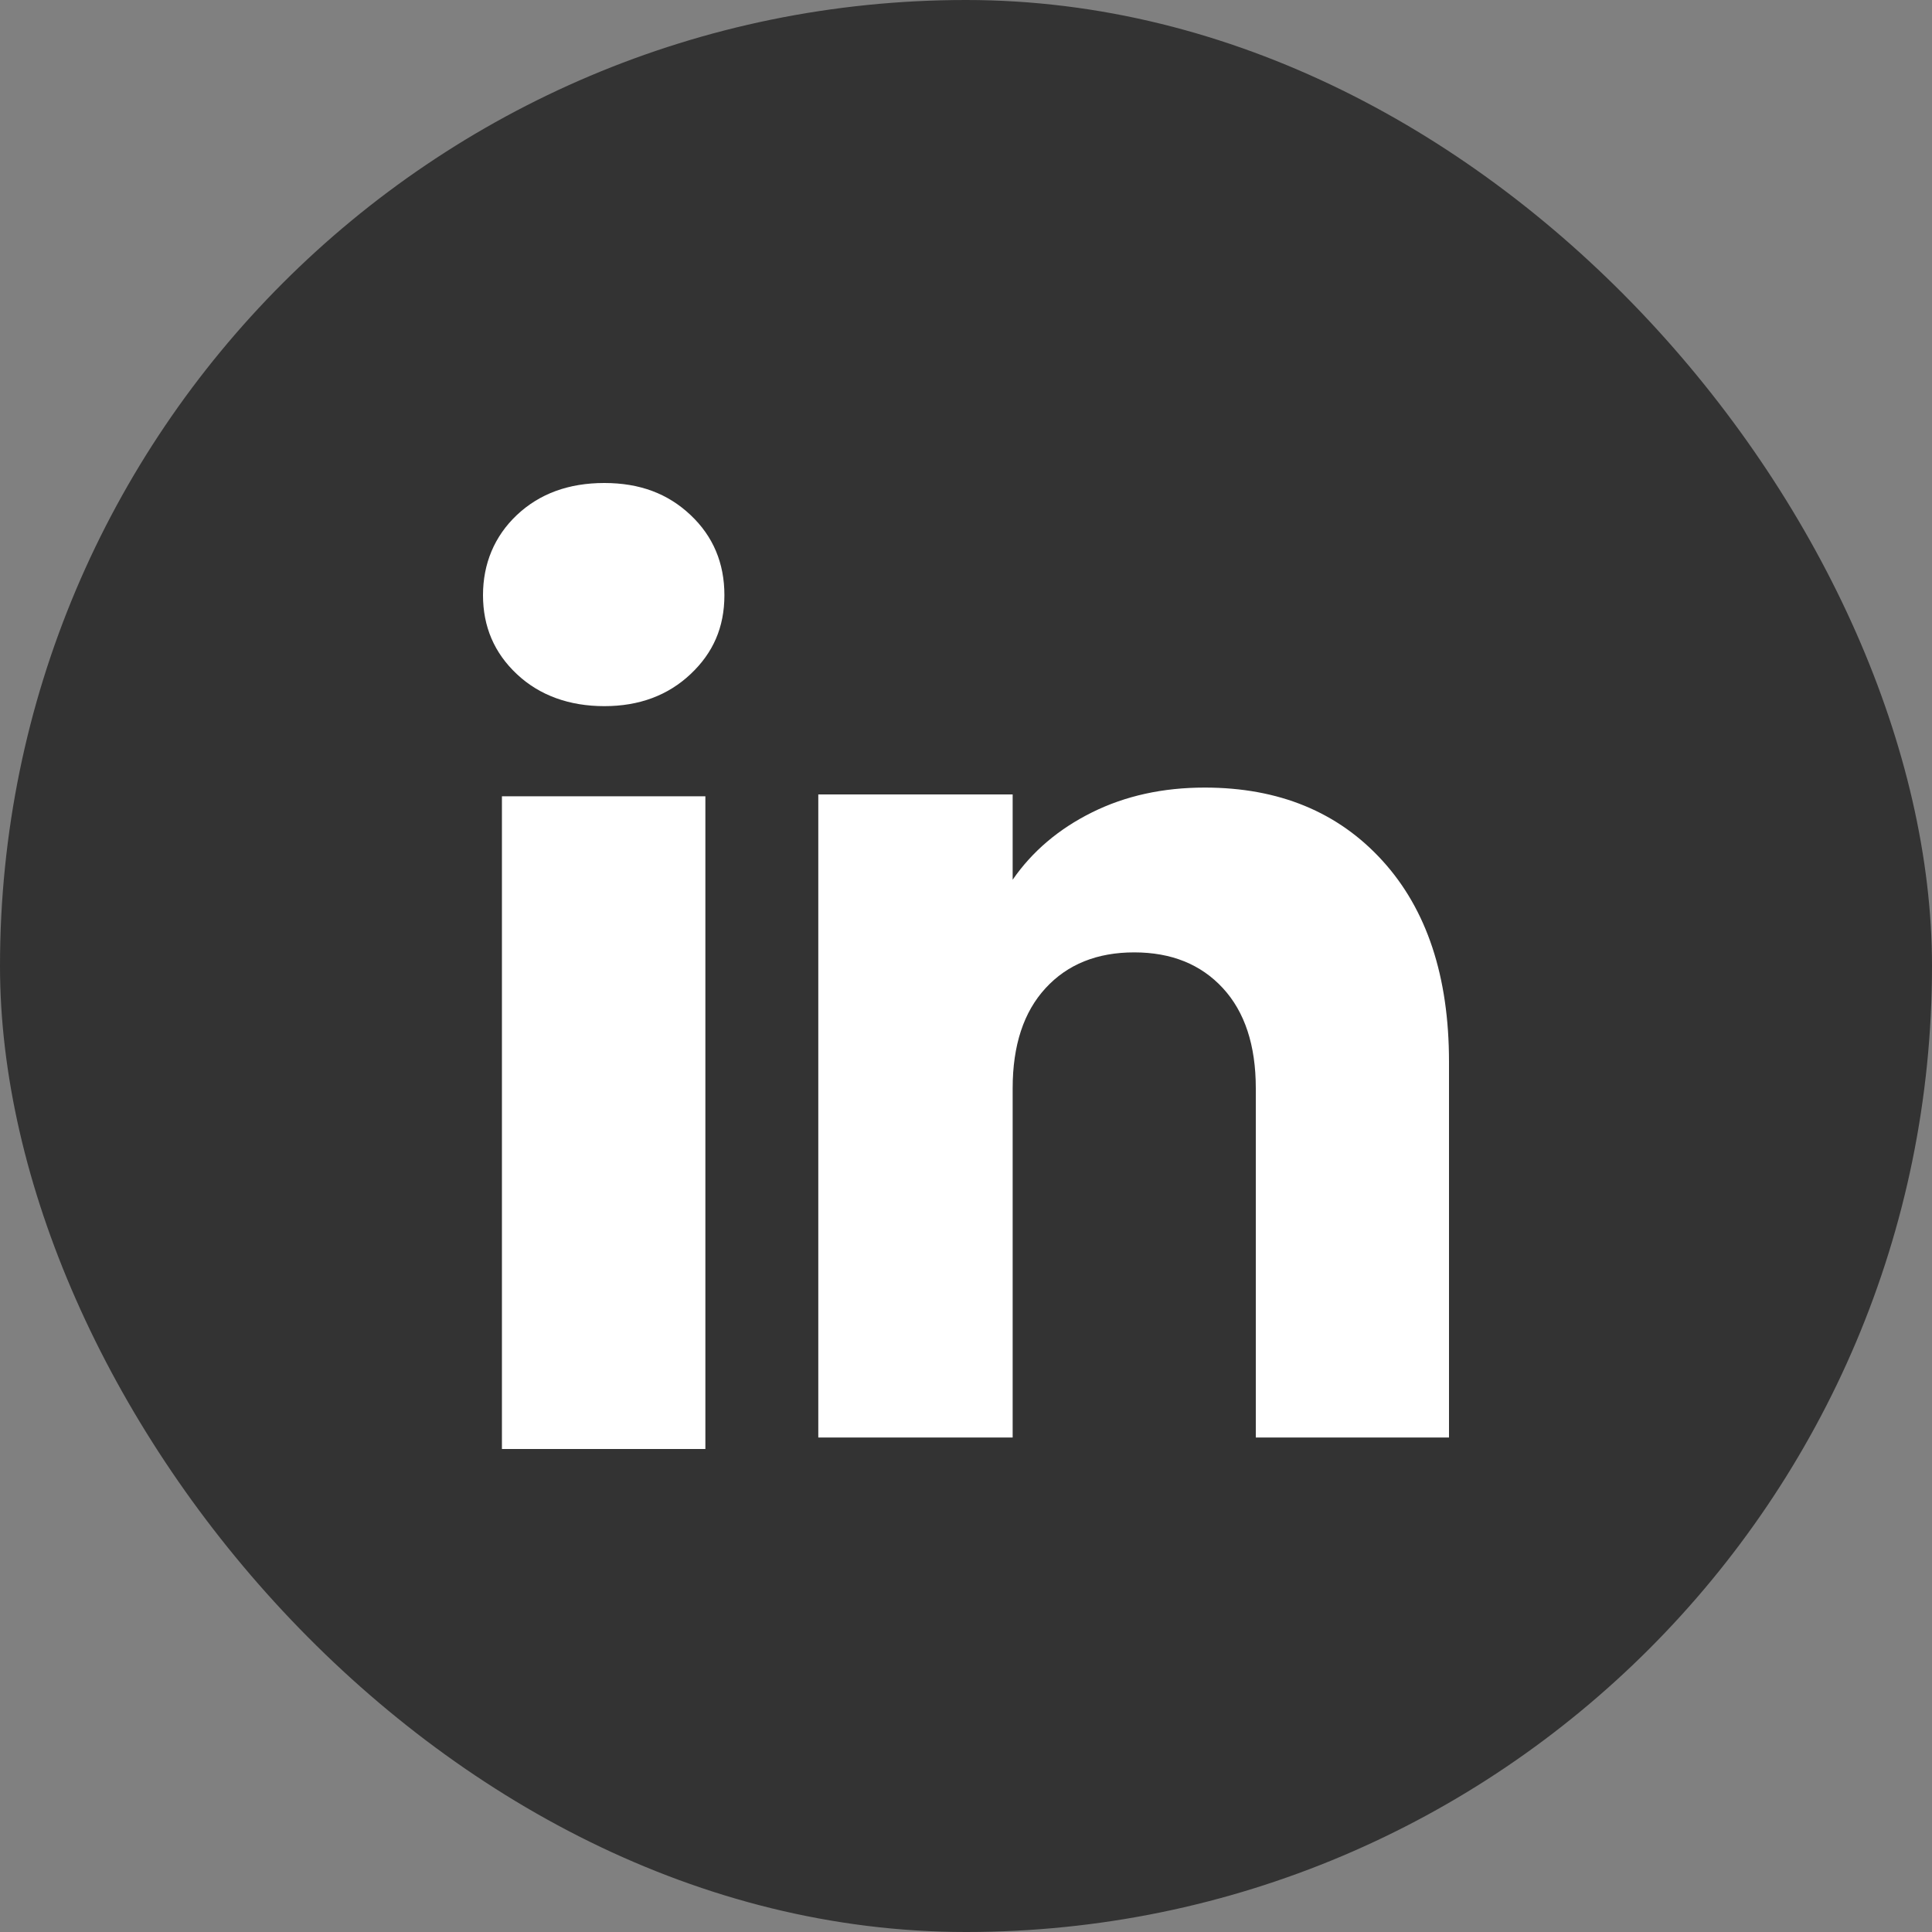 <svg width="20" height="20" viewBox="0 0 20 20" fill="none" xmlns="http://www.w3.org/2000/svg">
<rect x="0" y="0" width="20" height="20" fill="#808080" stroke="none"/>
<g id="Brands / rounded linkedin">
<rect width="20" height="20" rx="10" fill="#333333"/>
<g id="Vector">
<path d="M5.351 6.979C5.116 6.759 5 6.486 5 6.161C5 5.837 5.117 5.552 5.351 5.331C5.585 5.111 5.886 5 6.256 5C6.625 5 6.915 5.111 7.148 5.331C7.382 5.551 7.499 5.829 7.499 6.161C7.499 6.494 7.382 6.759 7.148 6.979C6.914 7.199 6.617 7.31 6.256 7.31C5.894 7.31 5.585 7.199 5.351 6.979ZM7.302 8.243V15H5.196V8.243H7.302Z" fill="white"/>
<path d="M14.312 8.911C14.771 9.416 15 10.109 15 10.992V14.881H13V11.266C13 10.821 12.886 10.475 12.659 10.229C12.431 9.982 12.125 9.859 11.741 9.859C11.358 9.859 11.051 9.982 10.824 10.229C10.597 10.475 10.483 10.821 10.483 11.266V14.881H8.471V8.224H10.483V9.107C10.686 8.813 10.961 8.58 11.306 8.409C11.651 8.238 12.039 8.153 12.471 8.153C13.239 8.153 13.853 8.406 14.312 8.911Z" fill="white"/>
</g>
</g>
</svg>
